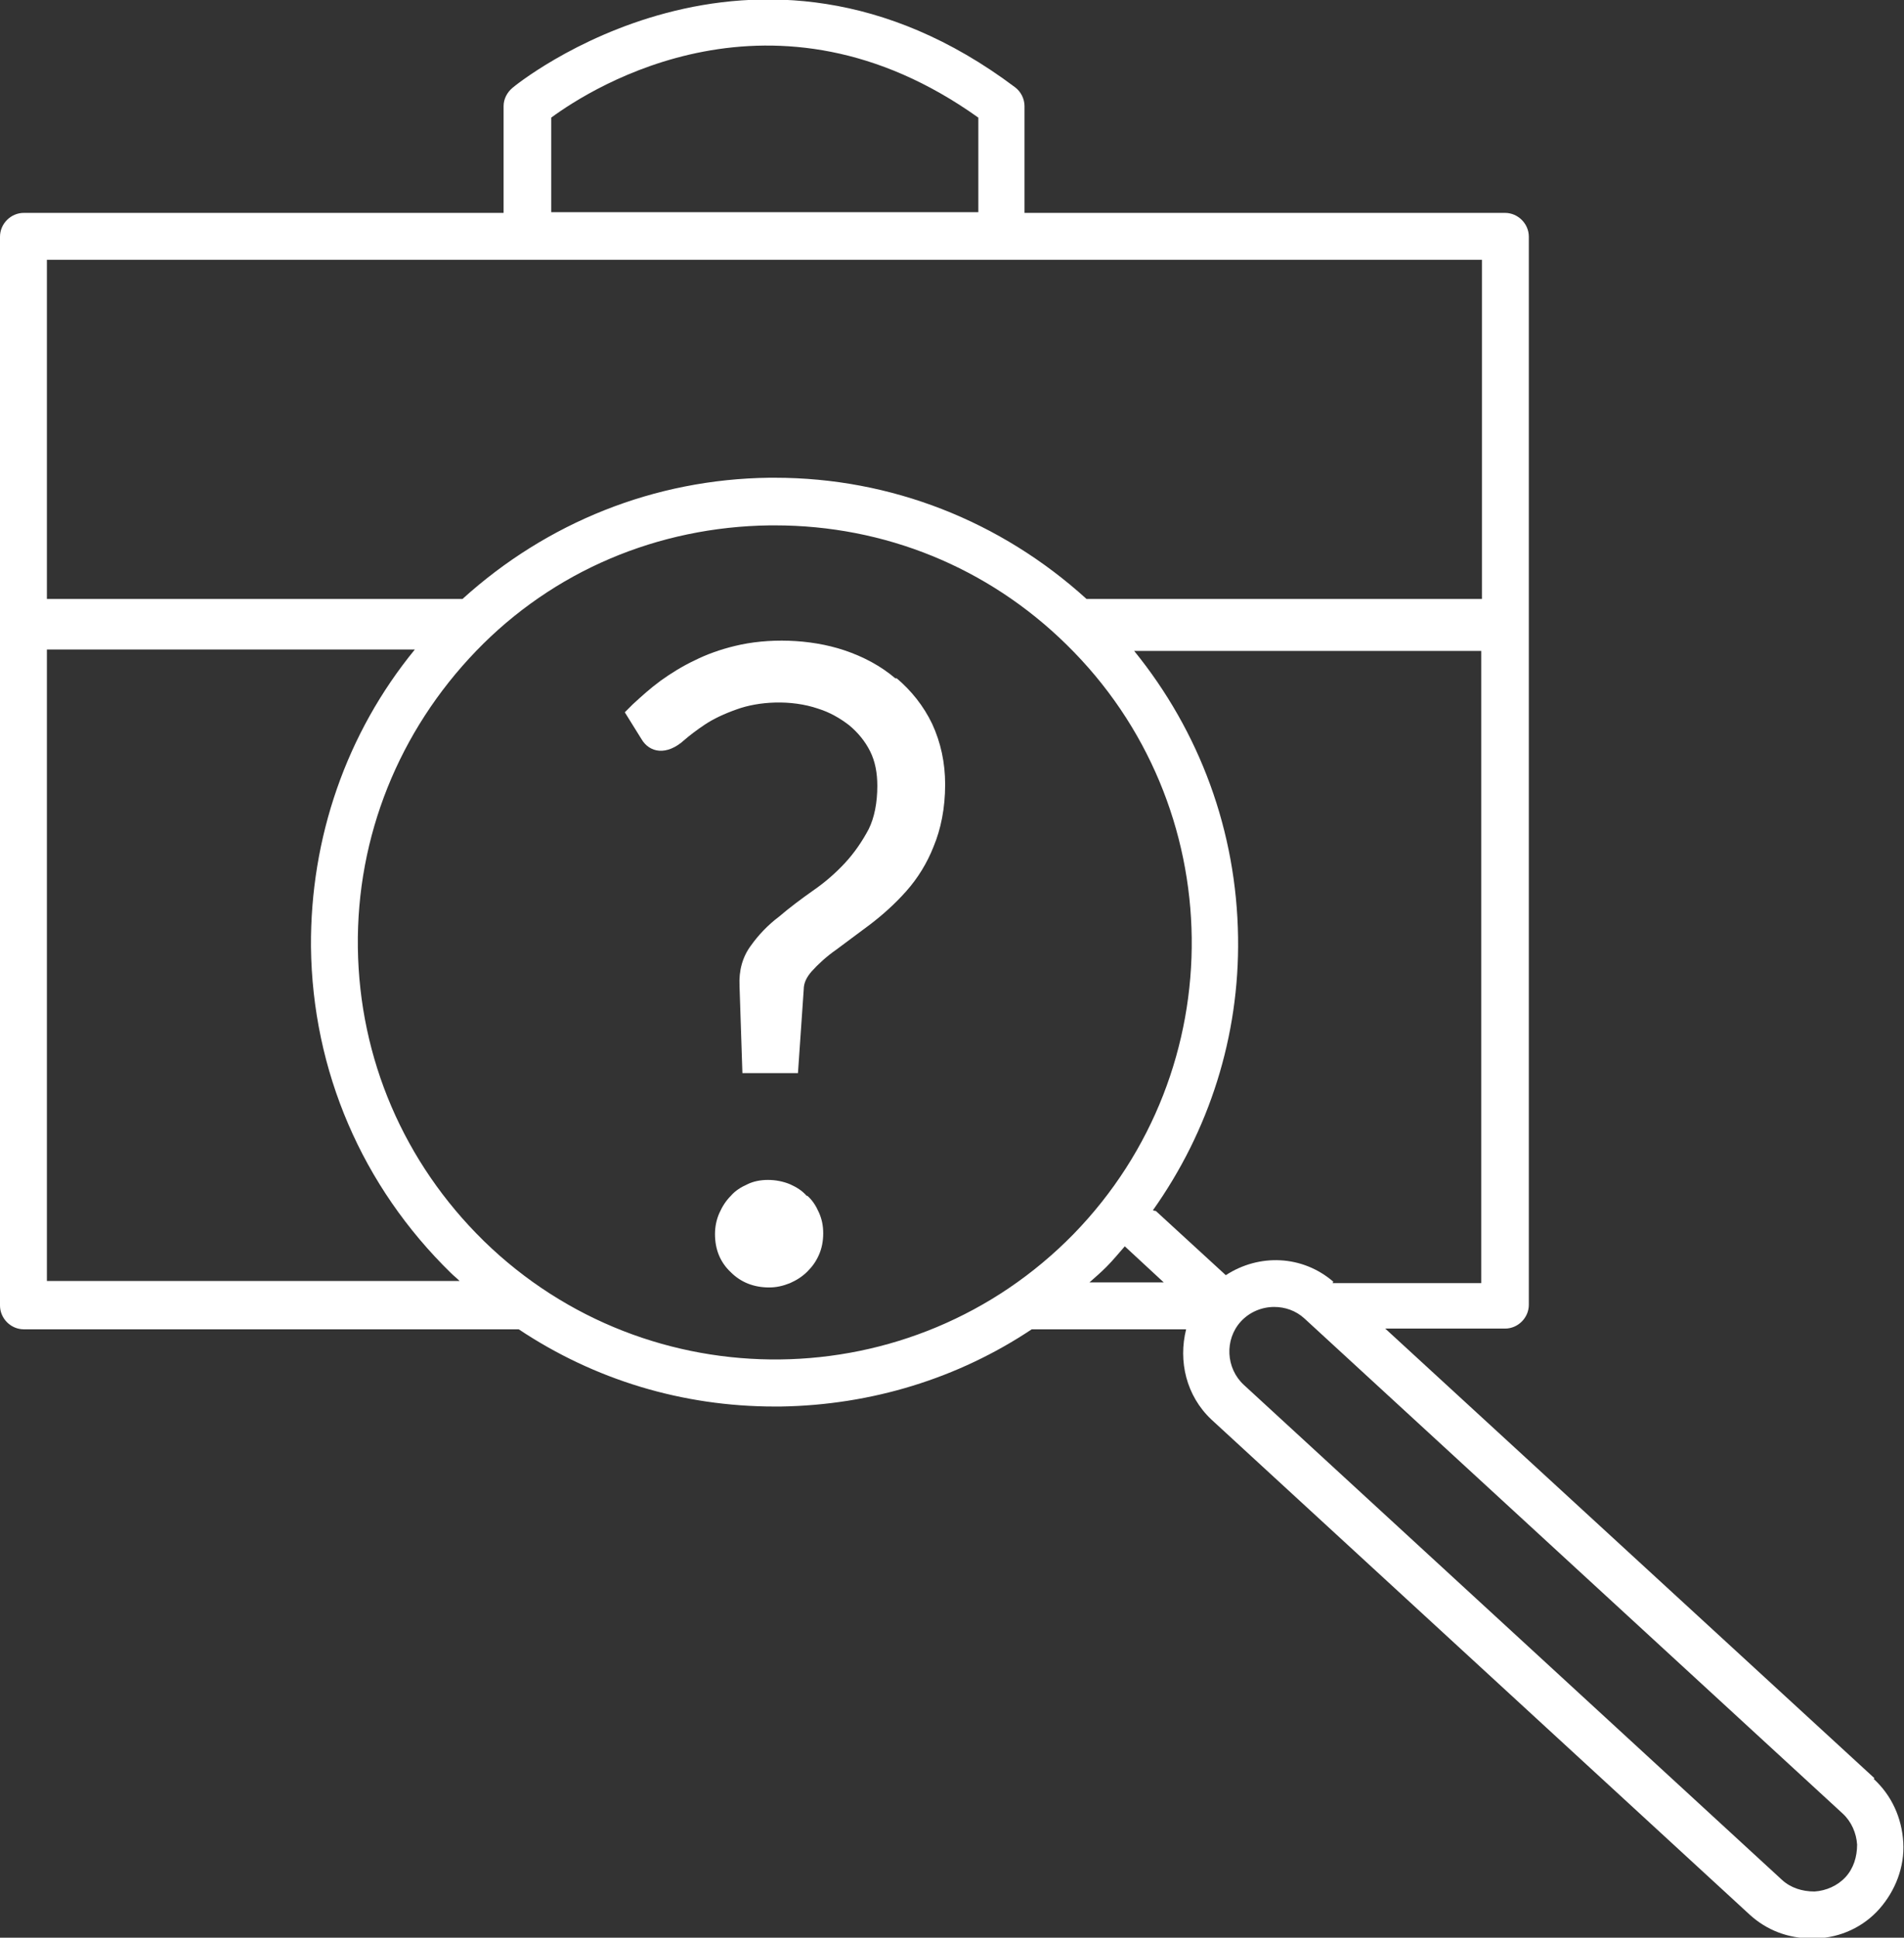 <?xml version="1.0" encoding="UTF-8"?>
<svg id="Ebene_1" data-name="Ebene 1" xmlns="http://www.w3.org/2000/svg" viewBox="0 0 26.39 26.85">
  <rect x="0" y="0" width="26.39" height="26.85" fill="#333333" stroke="none"/>
  <defs>
    <style>
      .cls-1 {
        fill: #fff;
      }
    </style>
  </defs>
  <path class="cls-1" d="m25.98,24.64l-6.78-6.23h1.66c.18,0,.33-.15.33-.33V3.28c0-.18-.15-.33-.33-.33h-6.66v-1.48c0-.1-.05-.2-.13-.26-3.63-2.73-6.94-.02-6.97.01-.07.06-.12.15-.12.25v1.48H.33c-.18,0-.33.15-.33.33v14.81c0,.18.15.33.33.33h6.86s0,0,0,0c1.05.7,2.27,1.07,3.55,1.07h.08c1.26-.02,2.46-.39,3.48-1.07,0,0,0,0,0,0h2.14c-.11.44,0,.92.35,1.25l7.46,6.86c.24.22.54.33.86.33.02,0,.04,0,.06,0,.34-.01.66-.16.88-.41s.35-.58.33-.92-.16-.65-.41-.88Zm-7.5-6.88s0,0,0,0c-.43-.37-1.03-.39-1.49-.09l-.97-.89s-.02,0-.04-.01c.78-1.1,1.2-2.41,1.18-3.78-.02-1.47-.53-2.85-1.44-3.97h4.81v8.76h-2.06ZM7.64,1.63c.57-.42,3.09-2.02,5.92,0v1.31h-5.92v-1.32Zm12.9,1.97v4.7h-5.48c-1.19-1.08-2.71-1.68-4.32-1.68-.03,0-.05,0-.08,0-1.59.02-3.08.62-4.25,1.68H.65V3.6h19.89ZM.65,17.76v-8.76h5.1c-.95,1.16-1.45,2.61-1.44,4.12.02,1.72.71,3.32,1.94,4.52.04.04.08.07.12.11H.65Zm6.05-.57c-1.1-1.08-1.72-2.52-1.74-4.06s.57-3,1.64-4.11,2.52-1.72,4.07-1.74c.02,0,.05,0,.07,0,1.52,0,2.95.58,4.04,1.65,2.28,2.23,2.32,5.89.1,8.17-2.23,2.28-5.89,2.32-8.17.1Zm8.64.36c.09-.09.17-.19.25-.28l.54.5h-1.03c.08-.07.16-.14.23-.21Zm10.24,8.46c-.11.12-.27.19-.43.2-.17,0-.33-.05-.45-.16l-7.46-6.86c-.25-.23-.27-.63-.04-.88.12-.13.29-.2.46-.2.15,0,.3.05.42.16l7.46,6.86c.12.11.19.27.2.43,0,.17-.05.33-.16.45Z"/>
  <path class="cls-1" d="m11.18,16.57c-.06-.07-.14-.12-.23-.16-.19-.08-.43-.08-.59,0-.09.04-.17.09-.23.16-.07.07-.12.15-.16.24-.04.09-.06.19-.06.29,0,.21.07.39.22.53.14.14.32.21.53.21.1,0,.19-.02.29-.06.09-.04.17-.09.24-.16.07-.07.12-.14.16-.23.04-.09.06-.19.06-.3s-.02-.2-.06-.29c-.04-.09-.09-.17-.16-.23Z"/>
  <path class="cls-1" d="m12.41,9.4c-.2-.17-.44-.3-.71-.39-.48-.16-1.06-.17-1.51-.06-.21.05-.4.12-.56.2-.17.08-.33.18-.47.28-.15.11-.27.22-.39.33l-.11.11.23.37c.11.19.35.24.6.01.07-.06.16-.13.28-.21.12-.08.27-.15.44-.21.3-.11.75-.14,1.13-.01.16.05.3.13.43.23.12.1.22.22.29.36.07.14.1.3.1.48,0,.23-.04.44-.12.6-.09.17-.2.33-.33.47-.13.14-.28.27-.44.38-.17.12-.33.24-.47.36-.16.12-.29.26-.39.4-.12.16-.17.35-.16.56l.04,1.21h.77l.08-1.16c0-.09.04-.17.11-.25.09-.1.21-.21.34-.3l.47-.35c.17-.13.34-.28.5-.46.16-.18.29-.39.38-.62.1-.24.16-.53.16-.86,0-.3-.06-.58-.18-.84-.12-.25-.29-.46-.49-.63Z"/>
</svg>